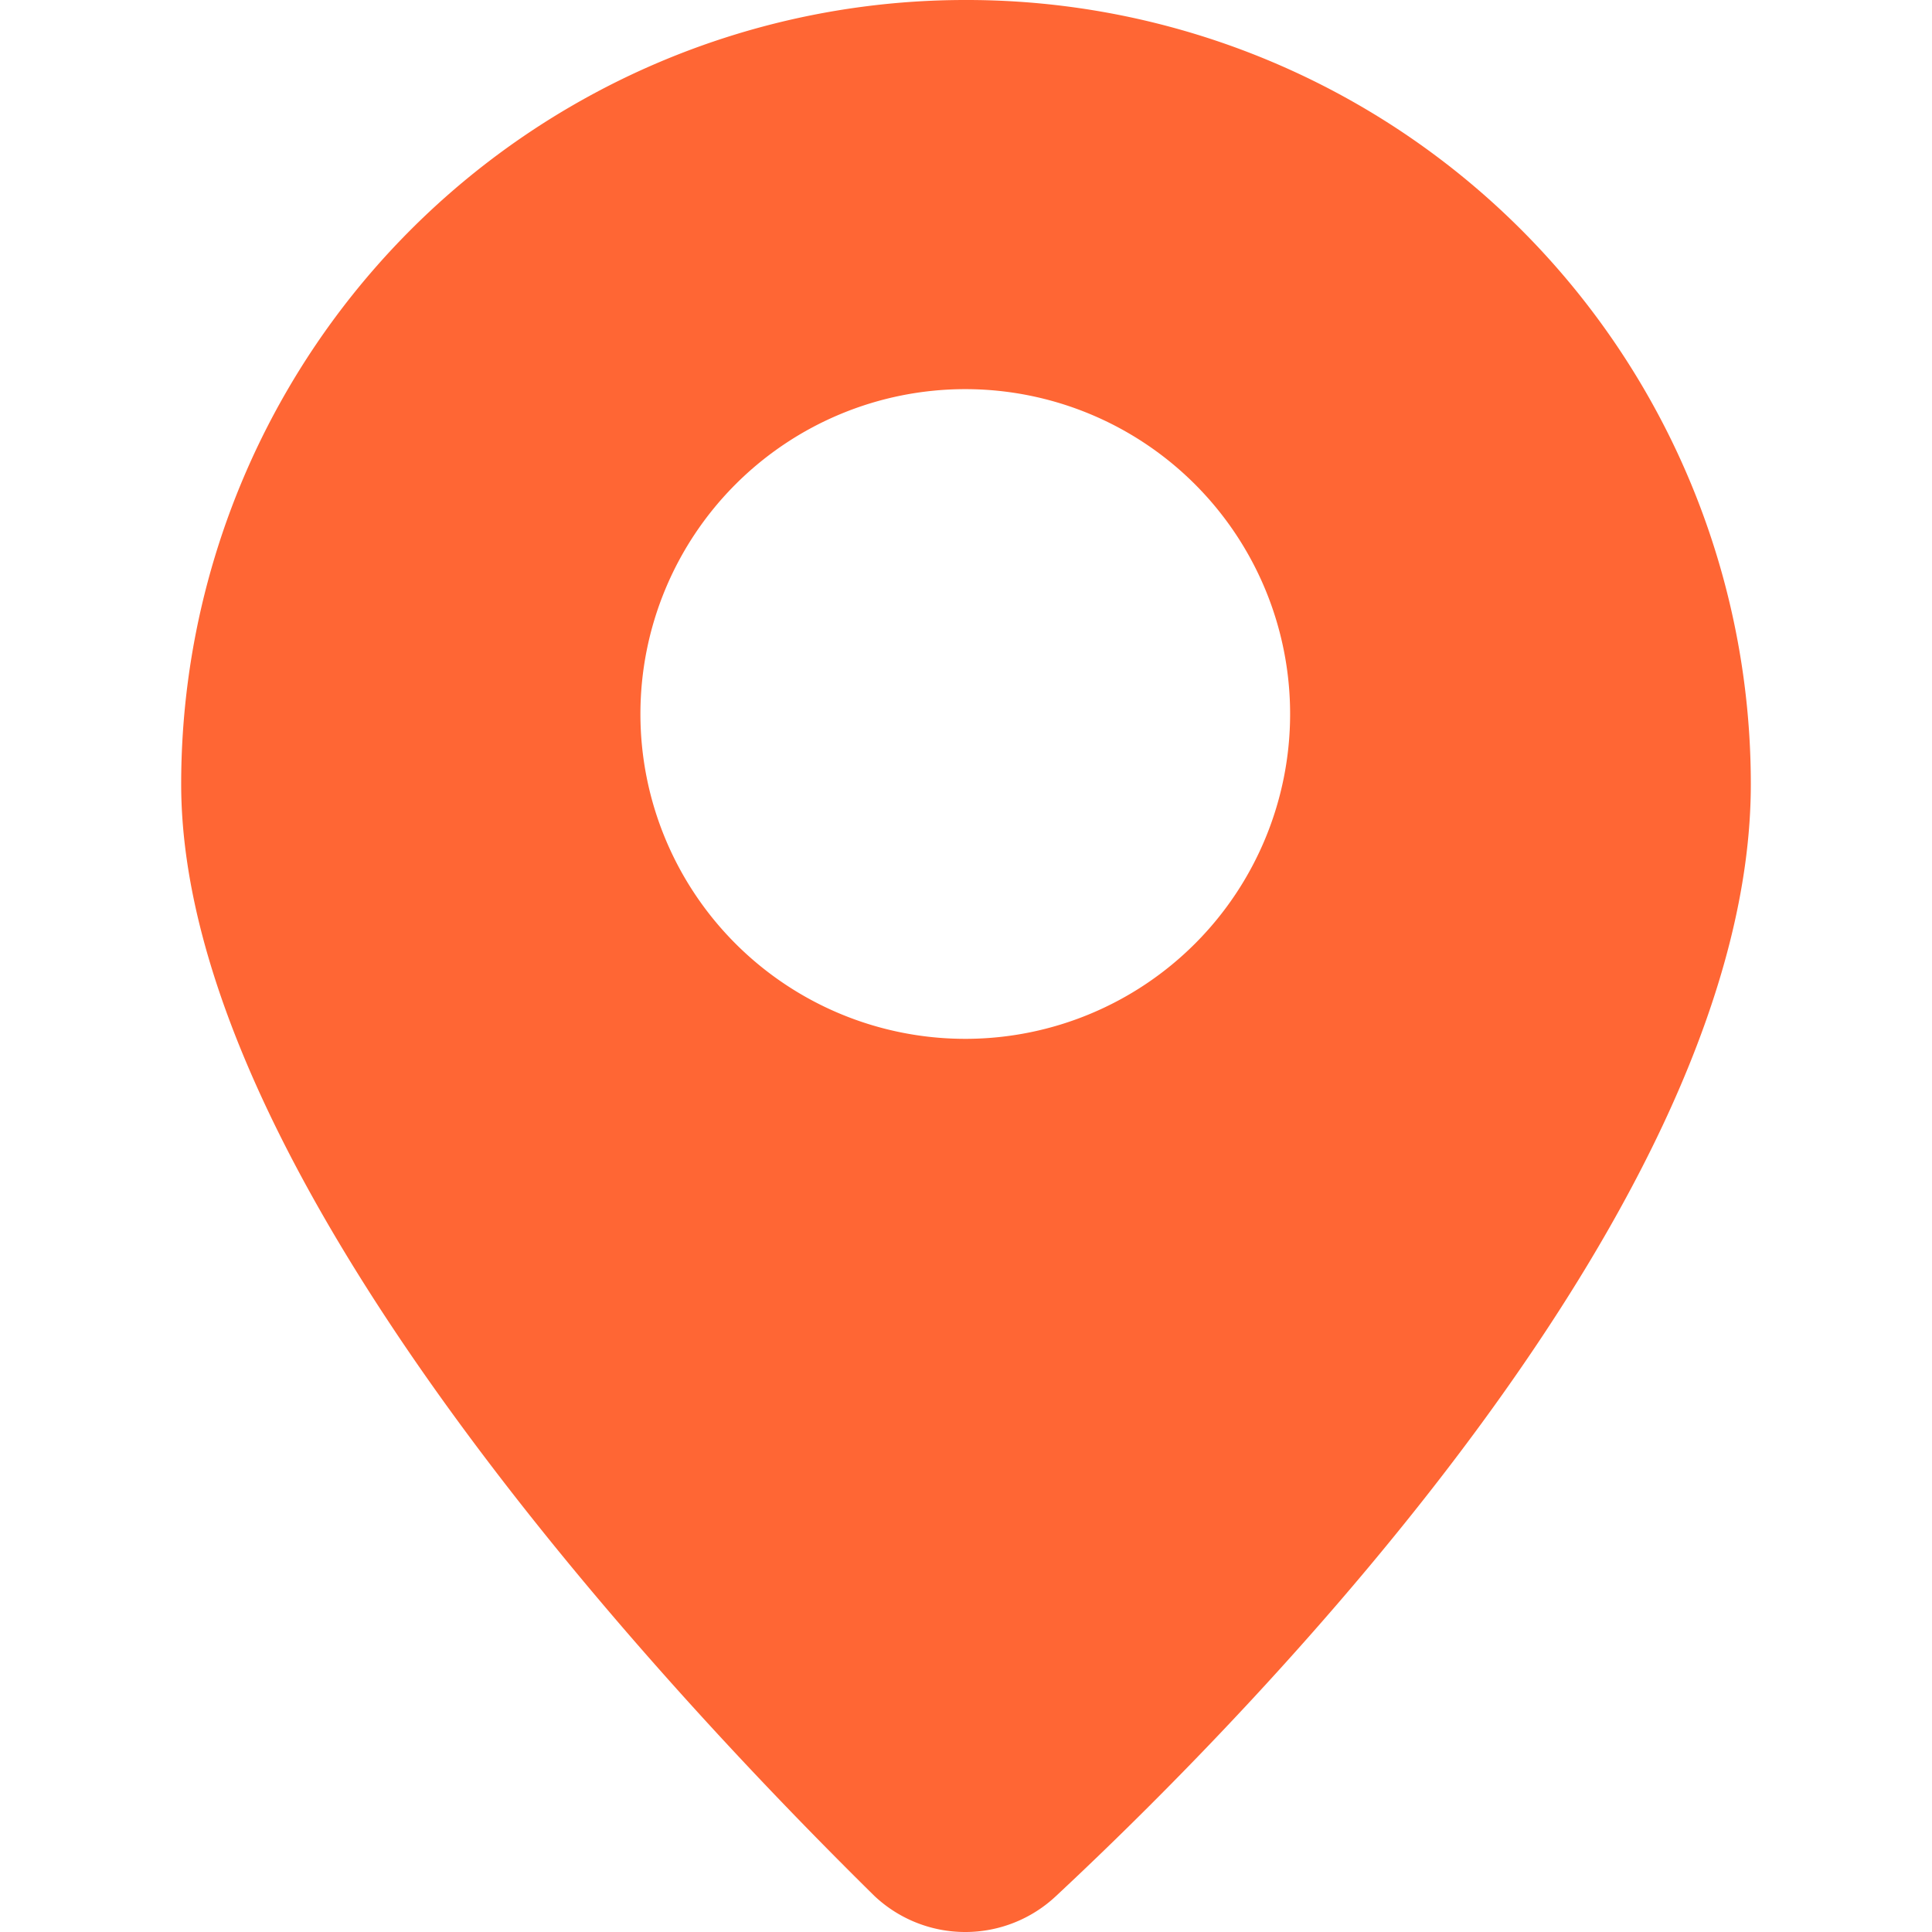<?xml version="1.0" encoding="UTF-8" standalone="no"?>
<svg
   xmlns:dc="http://purl.org/dc/elements/1.1/"
   xmlns:cc="http://creativecommons.org/ns#"
   xmlns:rdf="http://www.w3.org/1999/02/22-rdf-syntax-ns#"
   xmlns:svg="http://www.w3.org/2000/svg"
   xmlns="http://www.w3.org/2000/svg"
   xmlns:sodipodi="http://sodipodi.sourceforge.net/DTD/sodipodi-0.dtd"
   xmlns:inkscape="http://www.inkscape.org/namespaces/inkscape"
   id="acces"
   viewBox="0 0 50 50"
   version="1.1"
   sodipodi:docname="map.svg"
   width="50"
   height="50"
   inkscape:version="0.92.4 (5da689c313, 2019-01-14)">
  <defs
     id="defs9" />
  <sodipodi:namedview
     pagecolor="#ffffff"
     bordercolor="#666666"
     borderopacity="1"
     objecttolerance="10"
     gridtolerance="10"
     guidetolerance="10"
     inkscape:pageopacity="0"
     inkscape:pageshadow="2"
     inkscape:window-width="1920"
     inkscape:window-height="991"
     id="namedview7"
     showgrid="false"
     inkscape:pagecheckerboard="true"
     inkscape:showpageshadow="false"
     borderlayer="true"
     fit-margin-top="0"
     fit-margin-left="0"
     fit-margin-right="0"
     fit-margin-bottom="0"
     inkscape:zoom="3.2380446"
     inkscape:cx="-117.33937"
     inkscape:cy="21.012314"
     inkscape:window-x="0"
     inkscape:window-y="27"
     inkscape:window-maximized="1"
     inkscape:current-layer="acces" />
  <title
     id="title2">acces</title>
  <path
     d="M 24.981,3.4654829e-5 A 20.292,20.292 0 0 0 4.689,20.292 c 0,10.183 12.673,23.582 17.94,28.774 a 3.428,3.428 0 0 0 4.704,0 C 32.7,44.062 45.311,31.076 45.311,20.292 v 0 A 20.292,20.292 0 0 0 24.981,3.4654829e-5 Z m 0,26.885 a 8.407,8.407 0 1 1 8.407,-8.407 8.407,8.407 0 0 1 -8.369,8.407 z"
     style="fill:#ff6634;stroke-width:1.251;fill-opacity:1"
     id="path4"
     inkscape:connector-curvature="0" />
</svg>
